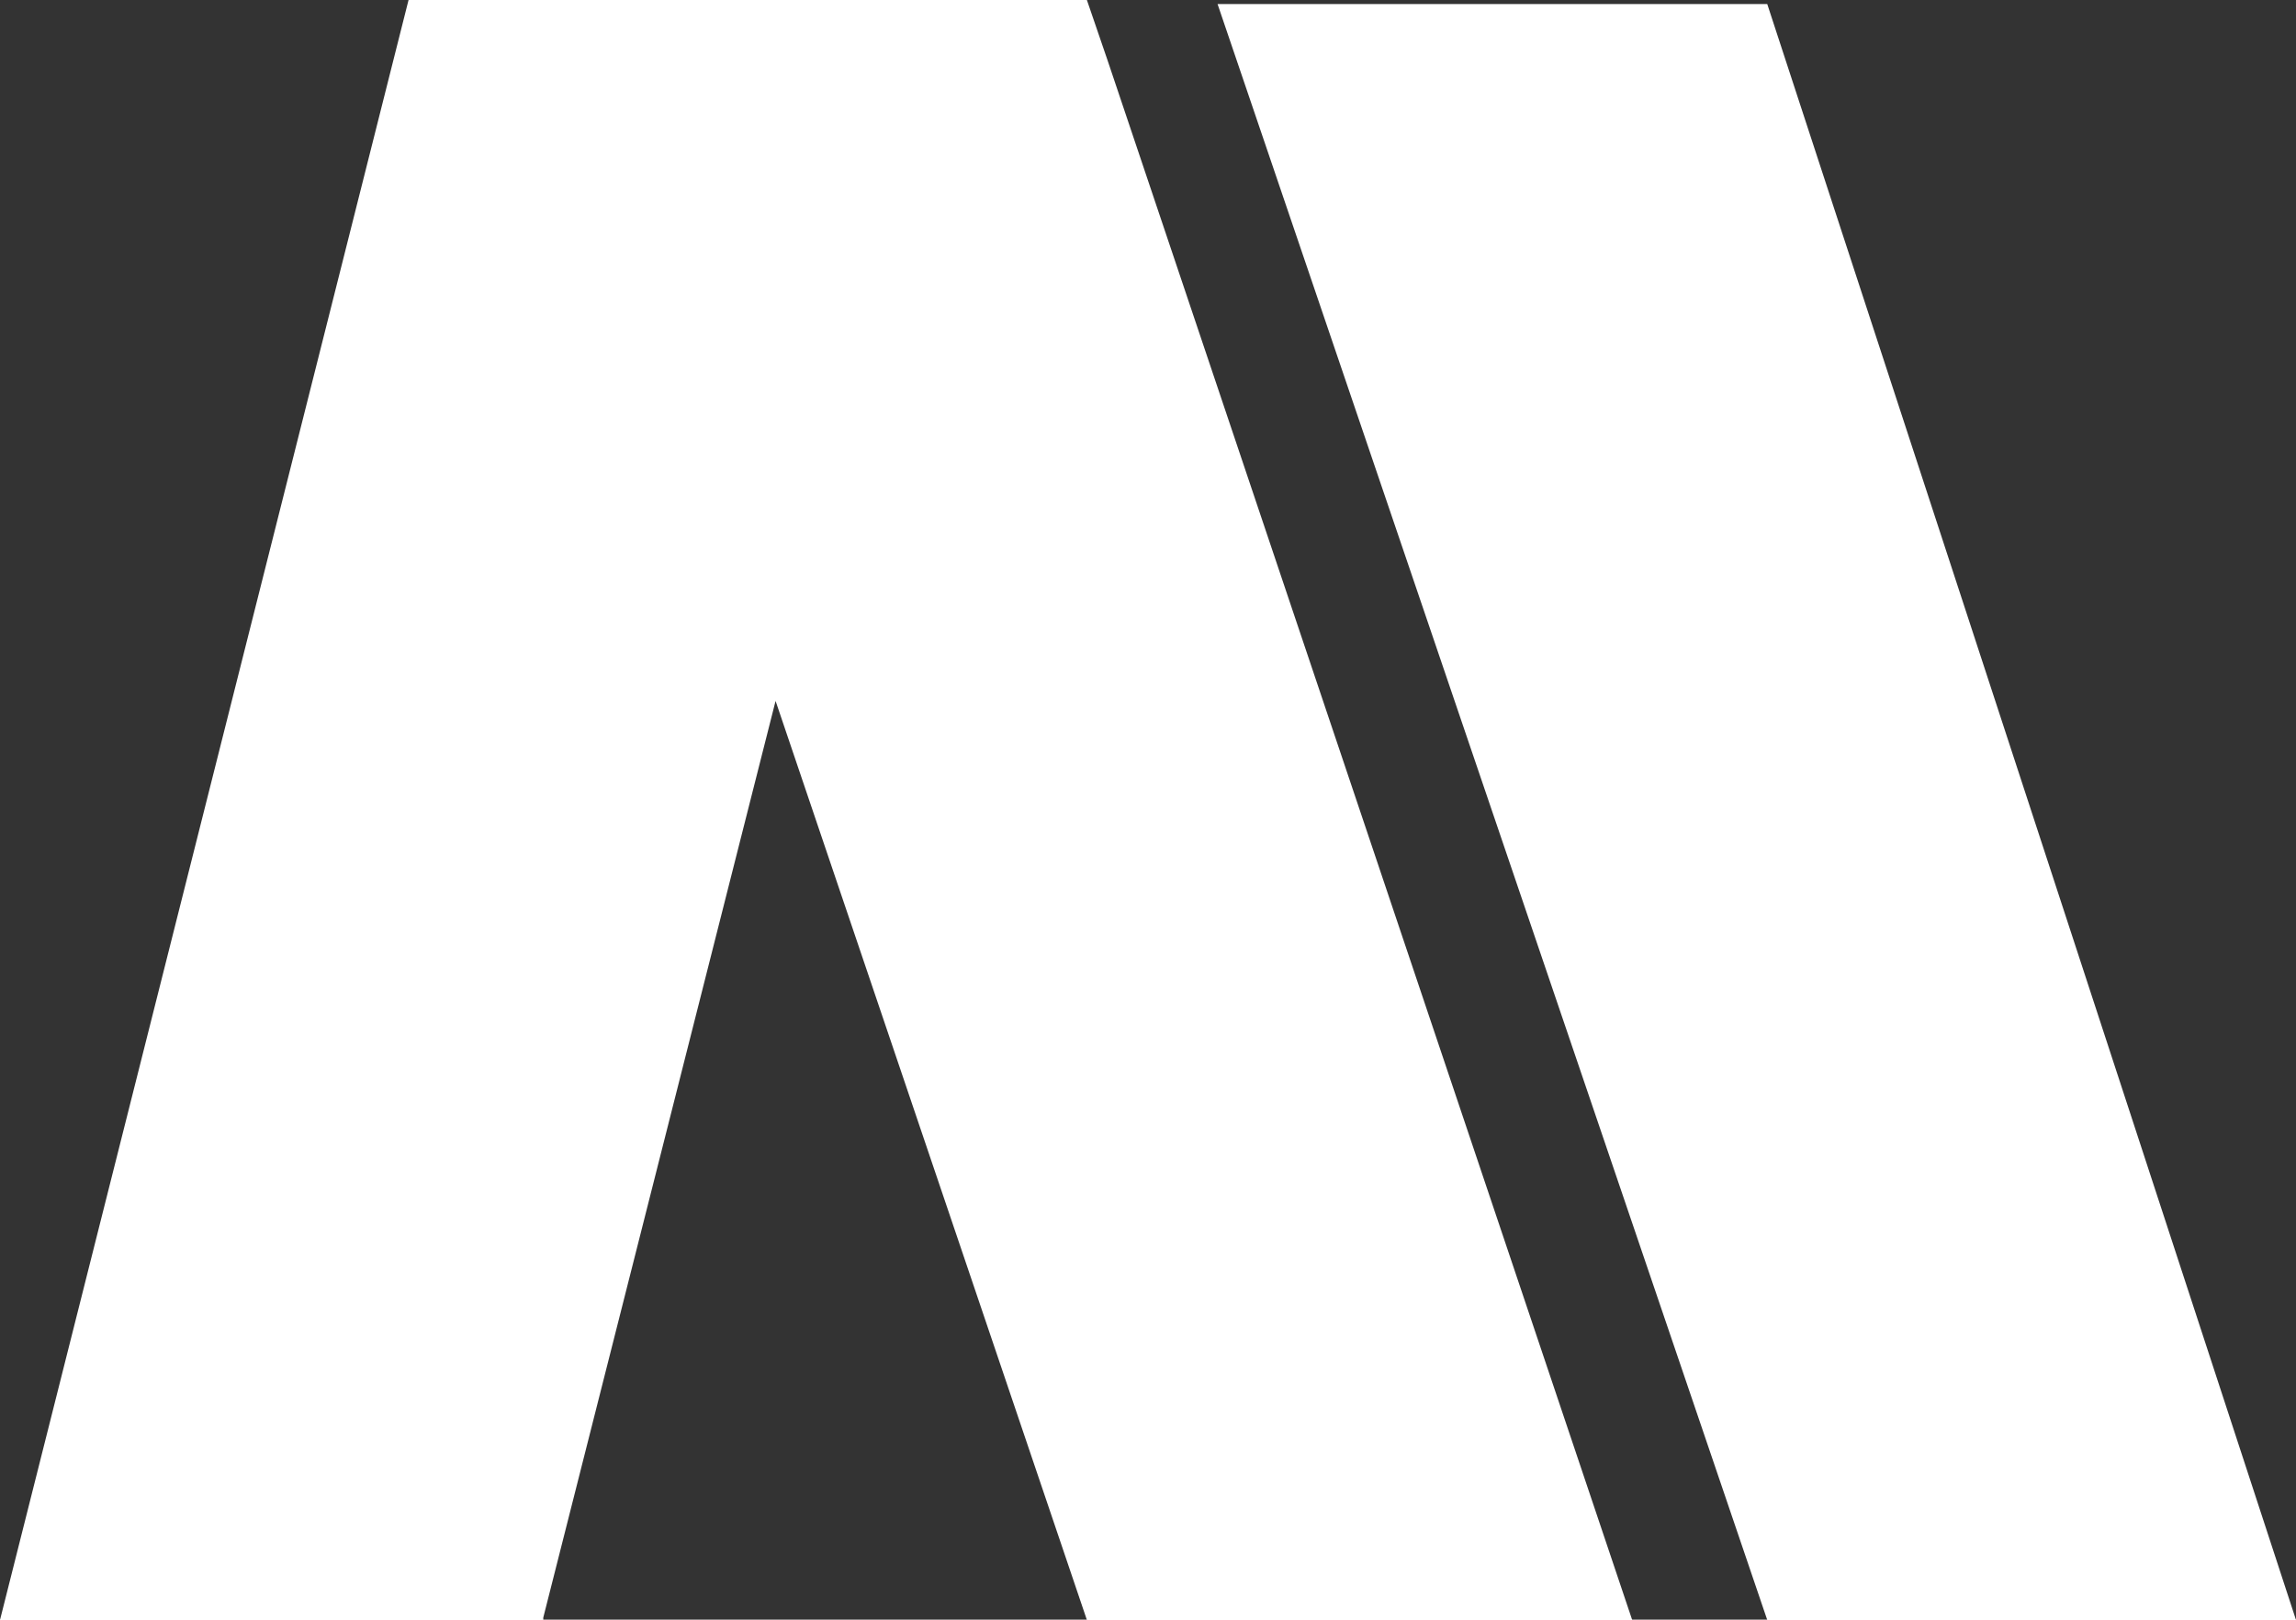 <svg xmlns="http://www.w3.org/2000/svg" viewBox="0 0 68 47.97"><rect x="0" y="0" width="68" height="47.97" fill="#333333" stroke="none"/><defs><style>.cls-1{fill:#fff;}</style></defs><title>Risorsa 2</title><g id="Livello_2" data-name="Livello 2"><g id="Livello_2-2" data-name="Livello 2"><polygon class="cls-1" points="52.34 47.98 36.06 0.12 52.34 0.12 68 47.98 52.34 47.98"/><polygon class="cls-1" points="32.8 1.78 32.8 1.78 32.19 0 12.1 0 0 47.98 16.09 47.98 16.09 47.91 22.97 20.76 32.19 47.98 48.34 47.98 32.8 1.78"/></g></g></svg>